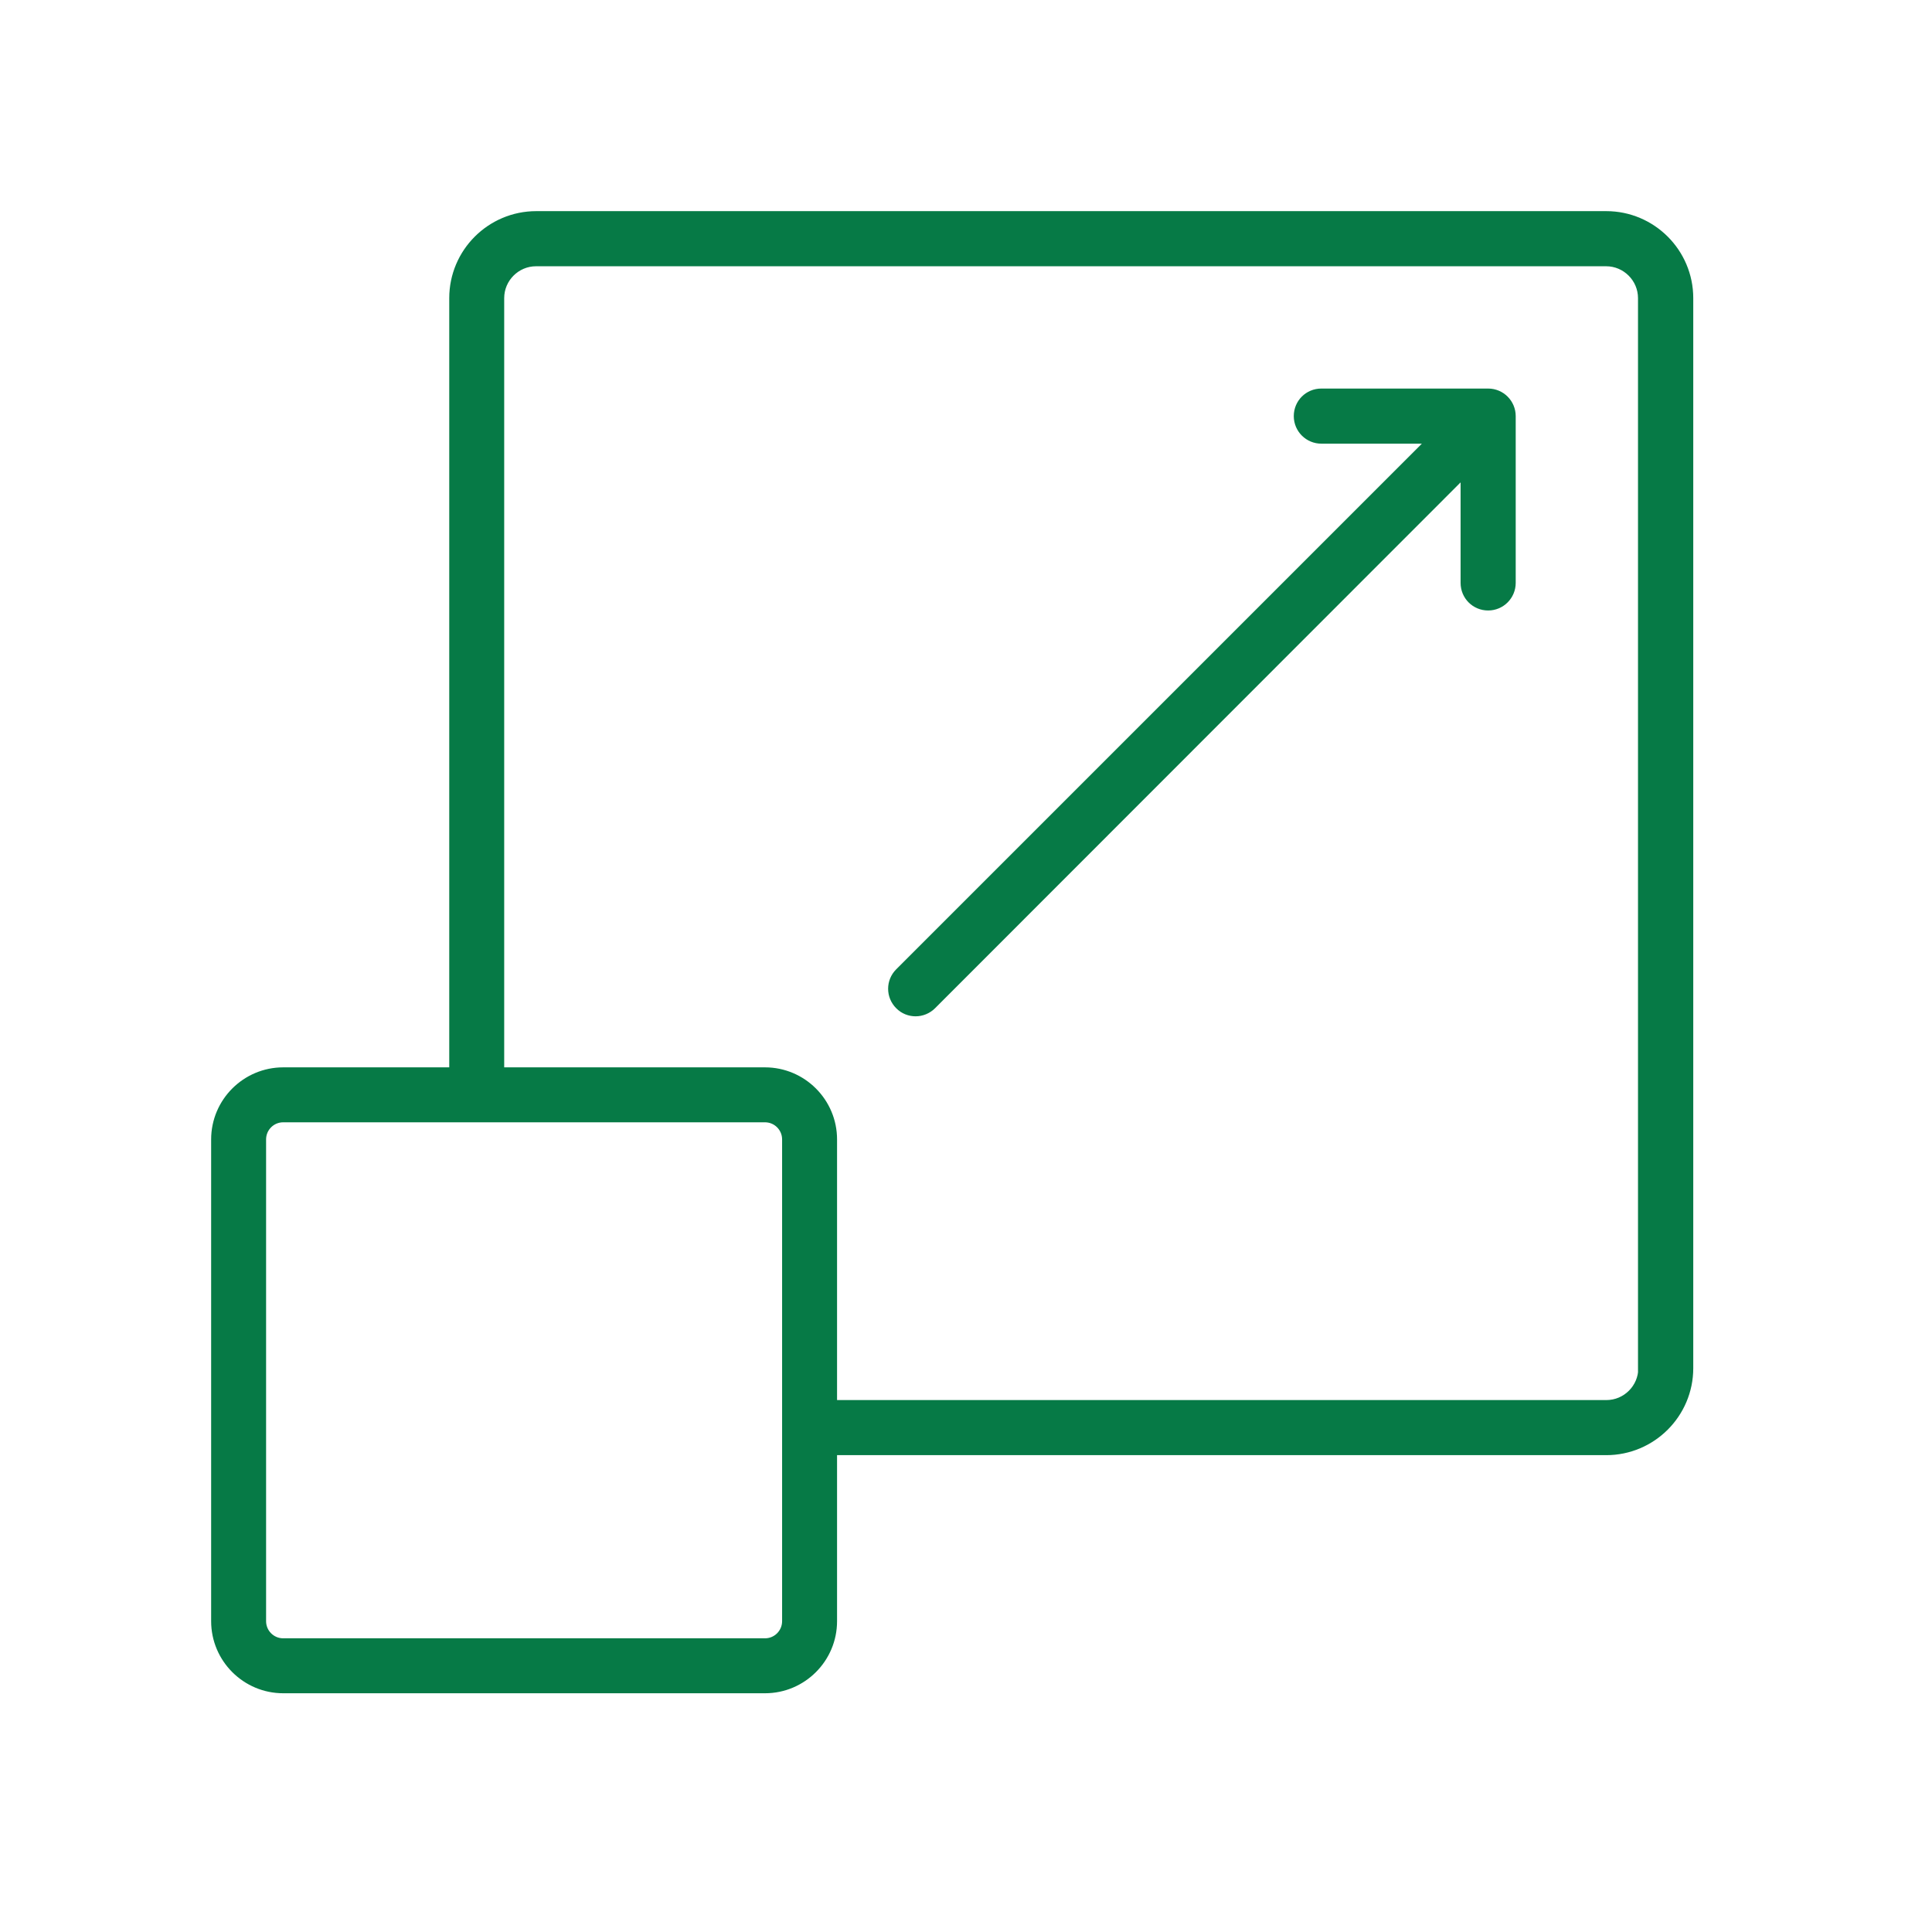 <?xml version="1.0" encoding="UTF-8"?>
<svg xmlns="http://www.w3.org/2000/svg" width="70" height="70" viewBox="0 0 70 70" fill="none">
  <path d="M58.198 8H19.429C17.884 8 16.627 9.257 16.627 10.802V39.022H10.261C9.015 39.022 8 40.037 8 41.283V58.739C8 59.985 9.015 61 10.261 61H27.717C28.963 61 29.978 59.985 29.978 58.739V52.373H58.198C59.743 52.373 61 51.116 61 49.571V10.802C61 9.257 59.743 8 58.198 8ZM28.687 58.739C28.687 59.275 28.253 59.709 27.717 59.709H10.261C9.725 59.709 9.291 59.275 9.291 58.739V41.283C9.291 40.747 9.725 40.313 10.261 40.313H27.717C28.253 40.313 28.687 40.747 28.687 41.283V58.739ZM59.709 49.571C59.709 50.4 59.032 51.077 58.203 51.077H29.978V41.283C29.978 40.037 28.963 39.022 27.717 39.022H17.918V10.802C17.918 9.973 18.594 9.297 19.423 9.297H58.192C59.021 9.297 59.698 9.973 59.698 10.802V49.571H59.709ZM54.567 15.076V21.12C54.567 21.476 54.279 21.769 53.918 21.769C53.557 21.769 53.27 21.481 53.27 21.12V16.632L33.632 36.282C33.508 36.406 33.339 36.473 33.175 36.473C33.011 36.473 32.842 36.411 32.718 36.282C32.465 36.028 32.465 35.622 32.718 35.368L52.362 15.725H47.874C47.519 15.725 47.226 15.437 47.226 15.076C47.226 14.715 47.513 14.428 47.874 14.428H53.918C54.279 14.428 54.567 14.721 54.567 15.076Z" fill="#067A46" stroke="#067A46" stroke-width="0.7"></path>
</svg>
